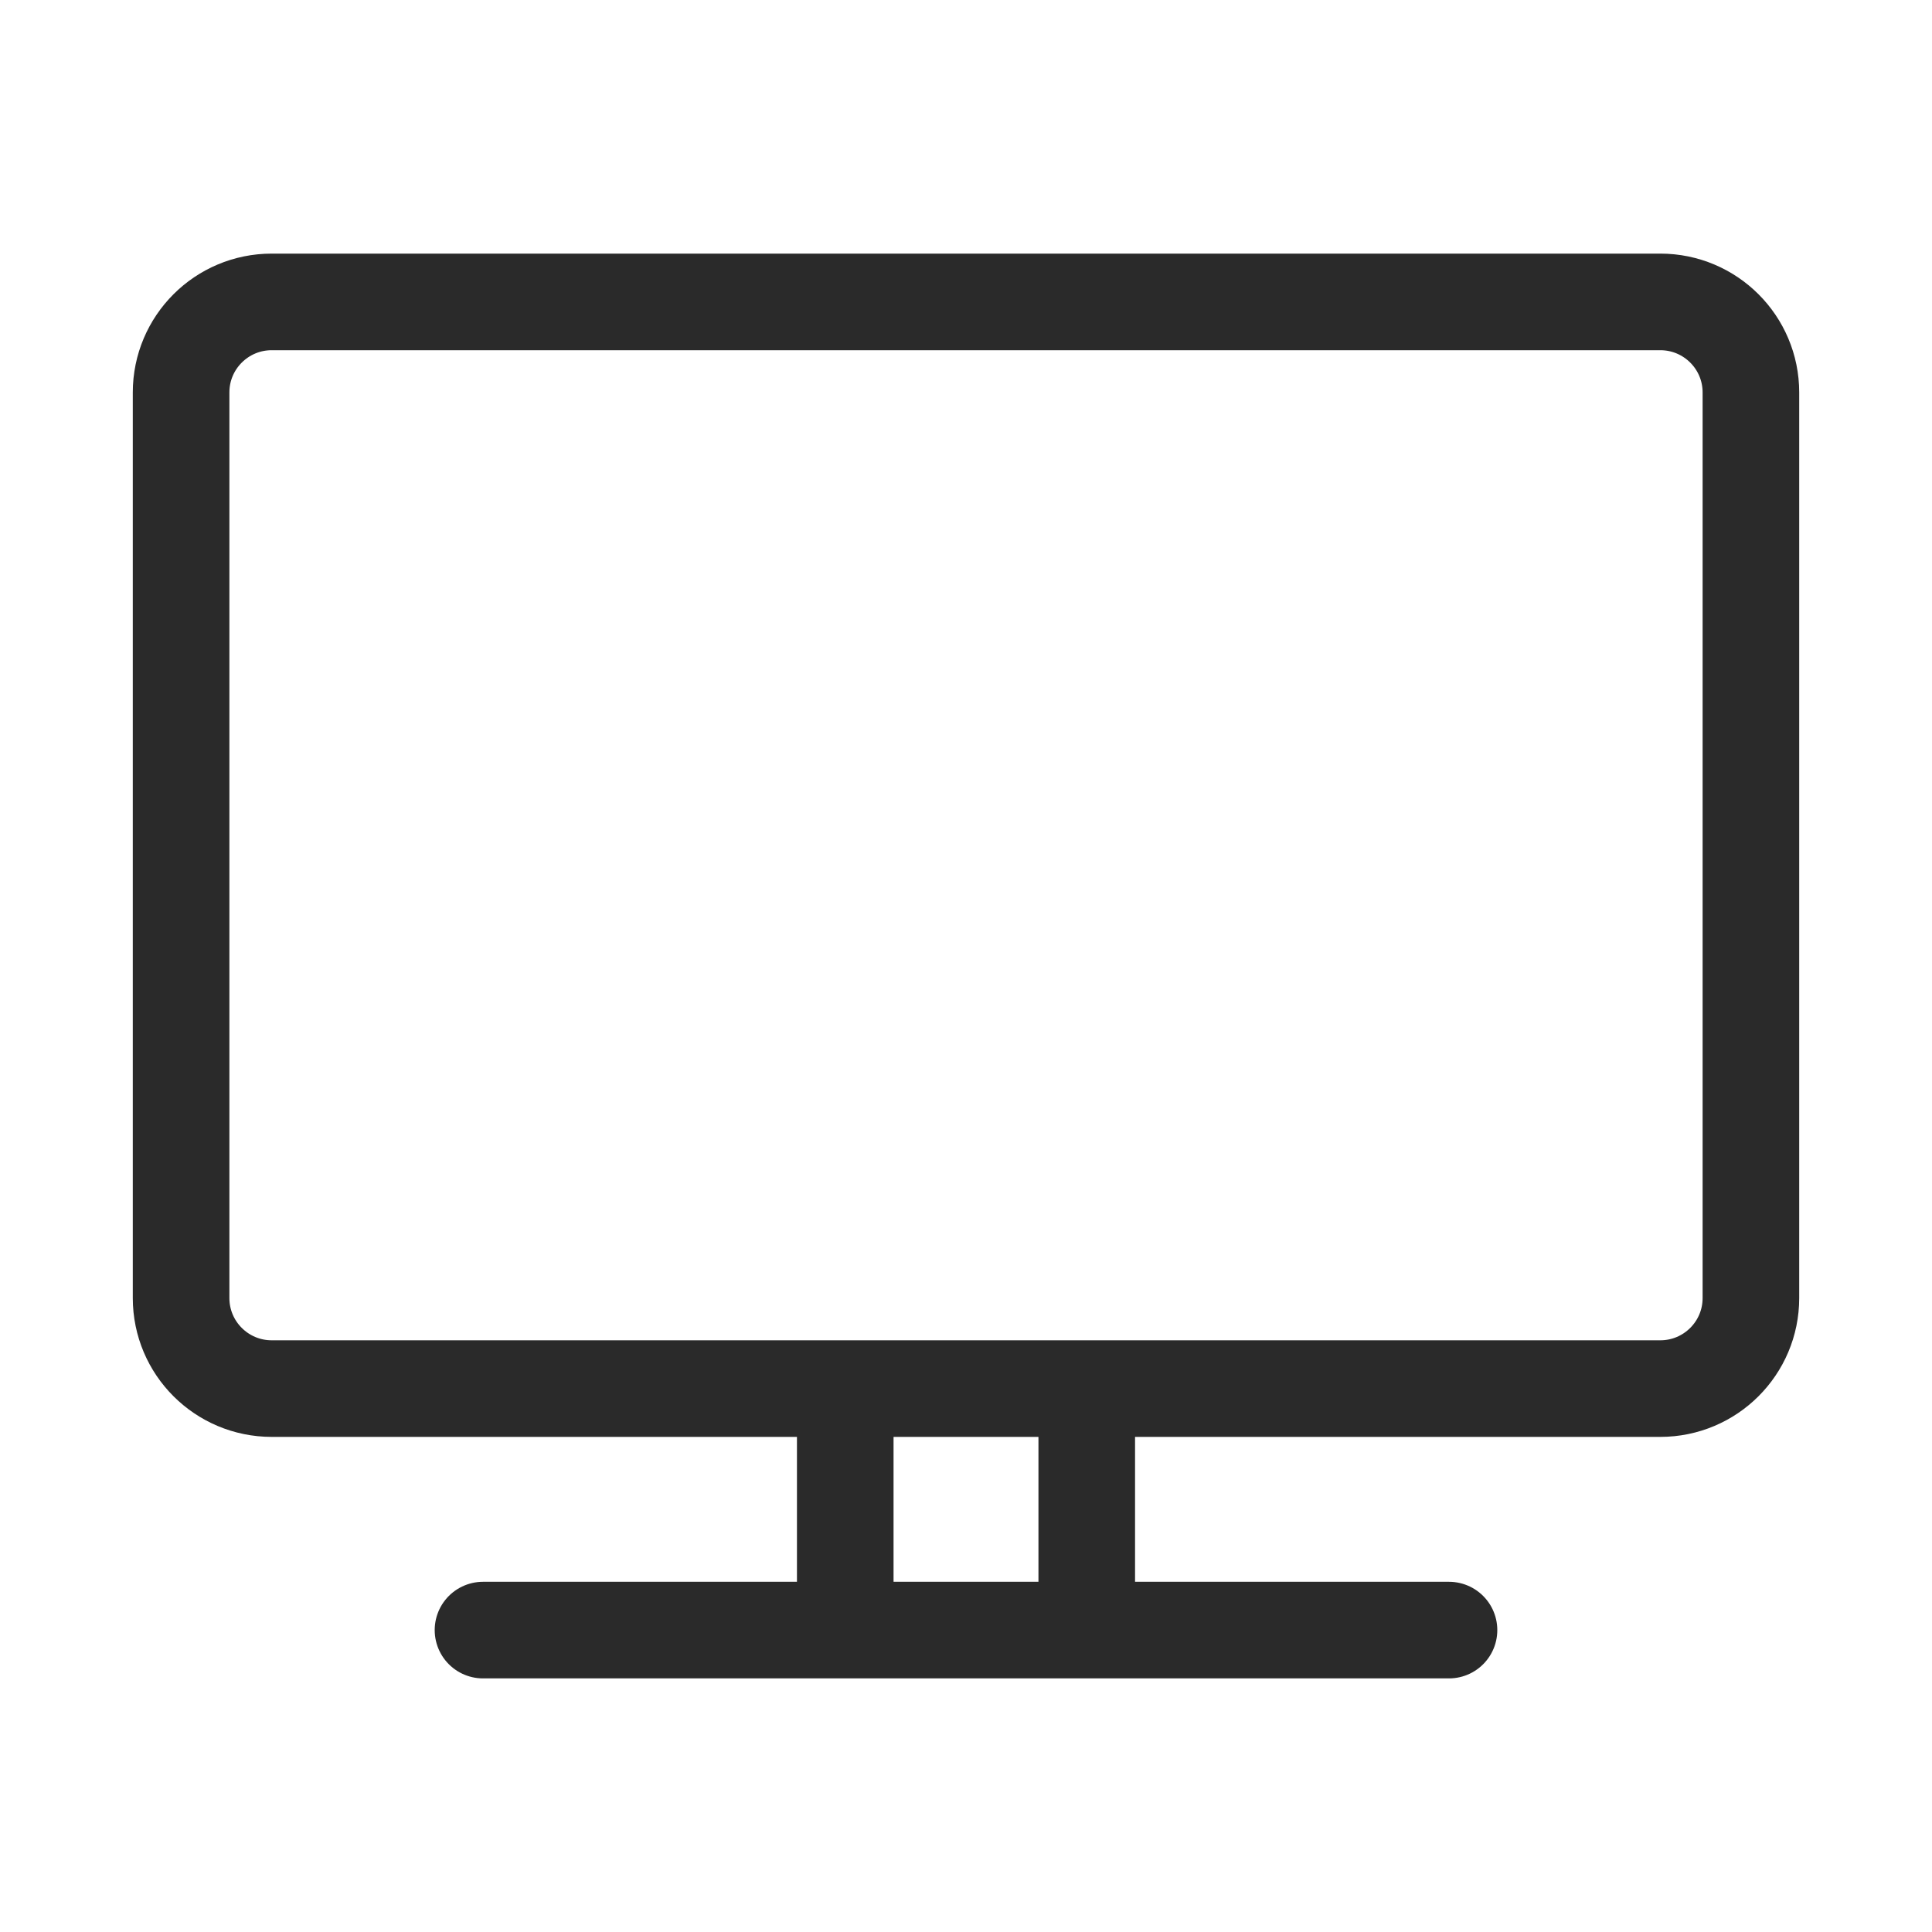 <svg width="30" height="30" viewBox="0 0 30 30" fill="none" xmlns="http://www.w3.org/2000/svg">
<path d="M7.5 25.312H22.5M13.125 21.562V25.312M16.875 21.562V25.312M4.219 21.562H25.781C26.558 21.562 27.188 20.933 27.188 20.156V6.094C27.188 5.317 26.558 4.688 25.781 4.688H4.219C3.442 4.688 2.812 5.317 2.812 6.094V20.156C2.812 20.933 3.442 21.562 4.219 21.562Z" stroke="#2A2A2A" stroke-width="1.5" stroke-linecap="round" stroke-linejoin="round"/>
</svg>
